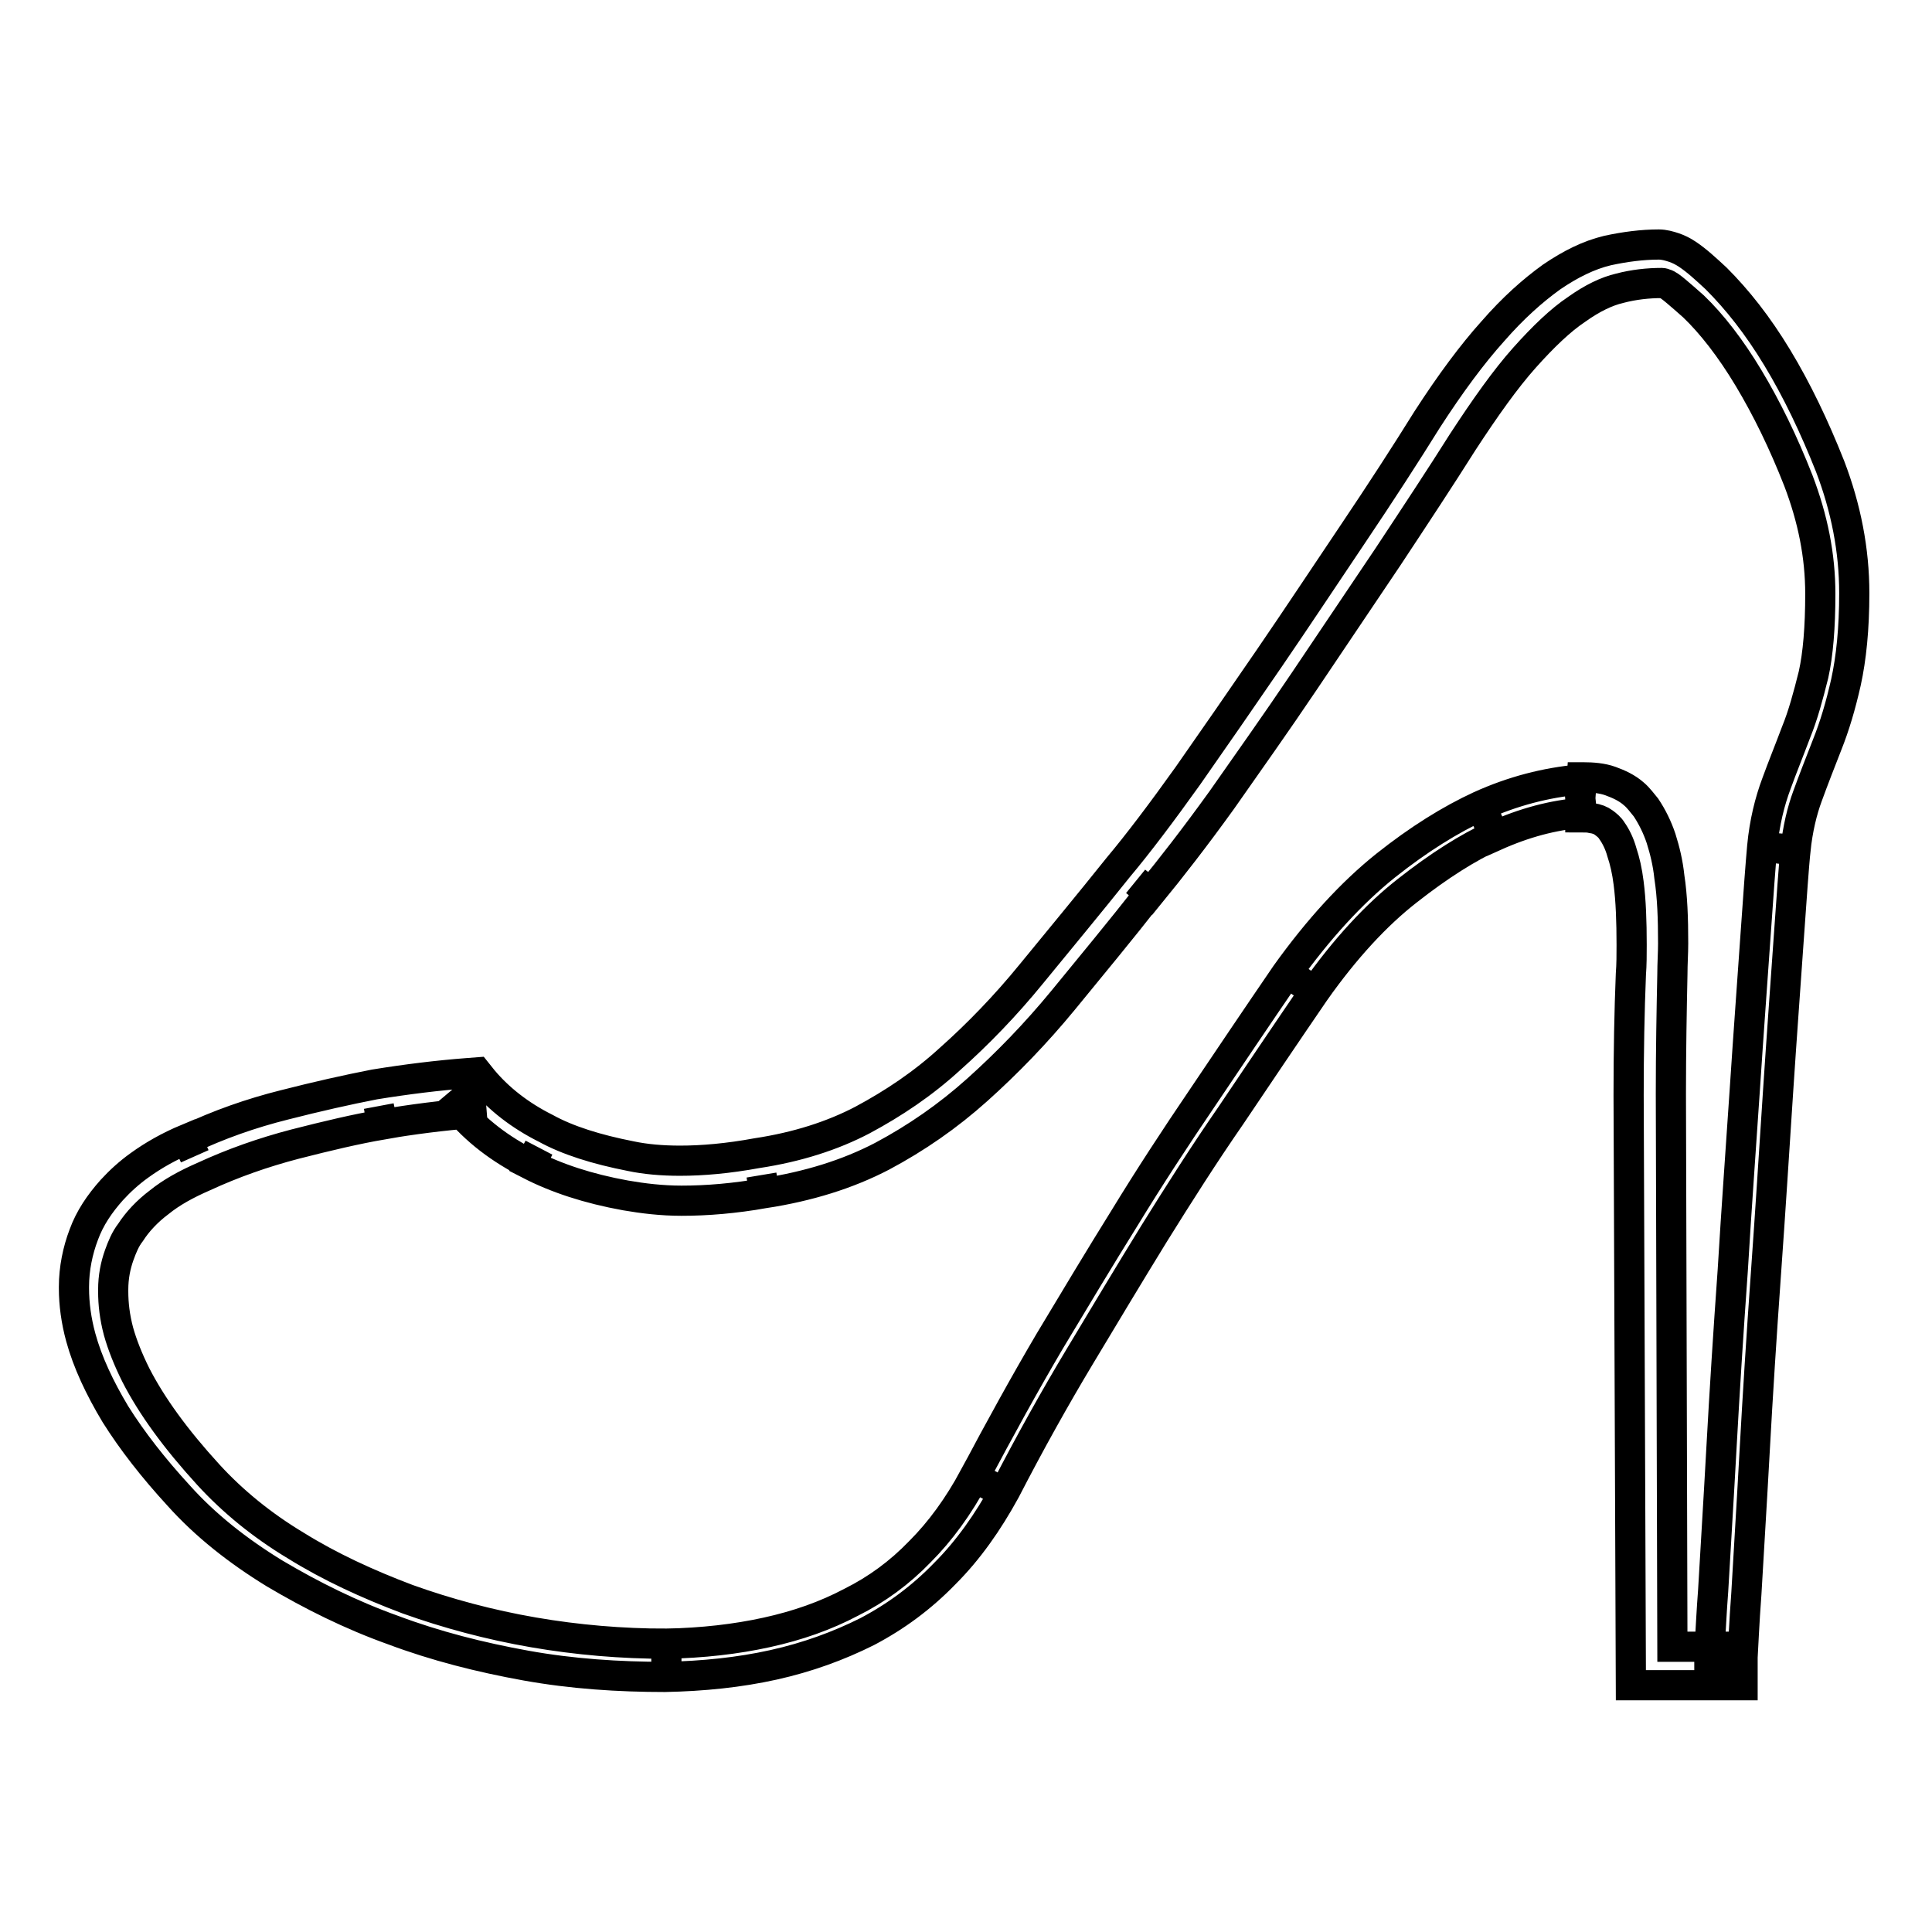 <?xml version="1.0" encoding="utf-8"?>
<!-- Svg Vector Icons : http://www.onlinewebfonts.com/icon -->
<!DOCTYPE svg PUBLIC "-//W3C//DTD SVG 1.1//EN" "http://www.w3.org/Graphics/SVG/1.1/DTD/svg11.dtd">
<svg version="1.1" xmlns="http://www.w3.org/2000/svg" xmlns:xlink="http://www.w3.org/1999/xlink" x="0px" y="0px" viewBox="0 0 256 256" enable-background="new 0 0 256 256" xml:space="preserve">
<g><g><path stroke-width="4" fill-opacity="0" stroke="#000000"  d="M209.4,105.8l-0.2-2.5c-4.3,0.4-8.7,1.5-13.1,3.5h0h0c-3.9,1.8-8.1,4.4-12.5,7.9c-4.5,3.6-8.9,8.4-13.2,14.4l0,0l0,0c-3.9,5.7-7.6,11.2-11.1,16.4c-3.6,5.3-7,10.5-10.3,15.9c-3.3,5.3-6.6,10.8-9.9,16.3c-3.3,5.6-6.6,11.6-10,18l2.2,1.2l-2.2-1.2c-2.1,3.9-4.5,7.2-7.2,9.9c-2.7,2.8-5.7,5-9.1,6.7c-3.4,1.8-7.1,3.1-11.2,4c-4.1,0.9-8.5,1.4-13.3,1.5l0,2.5v-2.5c-5.9,0-11.8-0.5-17.6-1.5c-5.8-1-11.4-2.5-16.7-4.4c-5.3-2-10.3-4.3-14.8-7.1l0,0c-4.5-2.7-8.4-5.9-11.6-9.4l0,0l0,0c-4.3-4.7-7.5-9.1-9.6-13.2c-1-2-1.8-4-2.3-5.8c-0.5-1.9-0.7-3.6-0.7-5.3c0-0.1,0-0.1,0-0.2c0-1.7,0.3-3.2,0.8-4.6c0.4-1.1,0.8-2.1,1.5-3c0.9-1.4,2.2-2.8,3.8-4c1.6-1.3,3.6-2.4,5.9-3.4h0h0c3.9-1.8,7.9-3.2,12.1-4.3l0,0c4.3-1.1,8.1-2,11.6-2.6l-0.5-2.4l0.4,2.4c4.1-0.7,8.1-1.2,11.9-1.5l-0.2-2.5l-1.9,1.6c2.6,3.2,5.9,5.7,9.9,7.7l1.1-2.2l-1.2,2.2c3.5,1.8,7.7,3.2,12.7,4.1c2.3,0.4,4.8,0.7,7.4,0.7c3.4,0,7-0.3,11-1l-0.4-2.4l0.4,2.4c5.8-0.9,11-2.5,15.6-4.9c4.5-2.4,8.7-5.3,12.6-8.8c3.9-3.5,7.7-7.4,11.4-11.9c3.6-4.4,7.5-9.1,11.5-14.2l-1.9-1.5l1.9,1.6c2.7-3.3,5.9-7.4,9.5-12.4c3.5-5,7.2-10.2,10.9-15.7c3.7-5.5,7.4-11,11.1-16.5c3.7-5.6,7-10.6,9.9-15.2l0,0c3-4.6,5.7-8.4,8.2-11.2c2.5-2.8,4.8-5,6.9-6.4c2.1-1.5,4-2.4,5.7-2.8c1.9-0.5,3.8-0.7,5.6-0.7v-0.2v0.2l0,0v-0.2v0.2l0,0c0,0,0.2,0,0.4,0.1c0.4,0.1,0.9,0.5,1.5,1s1.4,1.2,2.3,2c2.4,2.3,4.9,5.5,7.3,9.5c2.4,4,4.6,8.5,6.6,13.6c1.9,5,2.9,9.9,2.9,15c0,4.4-0.3,8-0.9,10.7c-0.7,2.8-1.4,5.4-2.3,7.6c-0.9,2.4-1.8,4.6-2.6,6.8c-0.9,2.4-1.6,5.2-1.9,8.4v0v0c-0.2,2.2-0.5,6.2-0.9,12c-0.4,5.8-0.9,12.5-1.4,20.1c-0.5,7.6-1.1,15.6-1.6,24c-0.6,8.4-1.1,16.3-1.5,23.6c-0.4,7.3-0.8,13.6-1.1,18.9c-0.2,2.6-0.3,4.8-0.4,6.4c0,0.8-0.1,1.5-0.1,2.1c0,0.6,0,1,0,1.4h2.5v-2.5h-7.4l-0.2-73.3l0,0c0-5.7,0.1-11,0.2-15.8c0-1.4,0.1-2.8,0.1-4.1c0-3.3-0.1-6.2-0.5-8.8c-0.2-1.9-0.6-3.5-1.1-5.1c-0.5-1.5-1.2-2.9-2-4.1c-0.5-0.6-1-1.3-1.6-1.8c-0.9-0.8-2-1.3-3.1-1.7c-1.1-0.4-2.4-0.5-3.6-0.5h-0.1h-0.1L209.4,105.8v2.5c0.6,0,1.1,0,1.5,0.1c0.7,0.1,1.2,0.3,1.6,0.6c0.4,0.3,0.8,0.6,1.1,1.1c0.5,0.7,1,1.7,1.3,2.8c0.4,1.2,0.7,2.5,0.9,4.1c0.3,2.3,0.4,5.1,0.4,8.2c0,1.3,0,2.6-0.1,3.9c-0.2,4.9-0.3,10.2-0.3,16l0.3,78.2h14.8v-2.5c0-0.2,0-0.7,0-1.2c0.1-1.6,0.2-4.4,0.5-8.4c0.3-5.3,0.7-11.6,1.1-18.9c0.4-7.3,0.9-15.2,1.5-23.6c0.6-8.4,1.1-16.4,1.6-24c0.5-7.6,1-14.3,1.4-20.1c0.4-5.8,0.7-9.8,0.9-12l-2.5-0.2l2.5,0.3c0.3-2.9,0.9-5.3,1.6-7.2c0.8-2.2,1.7-4.5,2.6-6.8c1-2.5,1.8-5.2,2.5-8.3c0.7-3.2,1.1-7.1,1.1-11.8c0-5.7-1.1-11.3-3.2-16.8c-2.1-5.3-4.4-10.1-7-14.4c-2.6-4.3-5.3-7.7-8.1-10.5c-1.4-1.3-2.6-2.4-3.8-3.2c-0.6-0.4-1.2-0.7-1.8-0.9c-0.6-0.2-1.3-0.4-2-0.4c-2.2,0-4.5,0.3-6.8,0.8c-2.5,0.6-4.9,1.8-7.4,3.5c-2.5,1.8-5.1,4.1-7.8,7.2c-2.7,3-5.6,6.9-8.7,11.7l0,0l0,0c-2.8,4.5-6.1,9.6-9.8,15.1c-3.7,5.5-7.4,11.1-11.1,16.5c-3.7,5.4-7.3,10.6-10.8,15.6c-3.5,4.9-6.6,9-9.2,12.1l0,0l0,0c-4,5-7.9,9.7-11.5,14.1c-3.5,4.3-7.2,8.1-10.8,11.3c-3.6,3.3-7.5,5.9-11.6,8.1c-4,2.1-8.7,3.6-14,4.4h0h0c-3.8,0.7-7.2,1-10.2,1c-2.4,0-4.6-0.2-6.5-0.6c-4.6-0.9-8.4-2.1-11.3-3.7l0,0h0c-3.4-1.7-6.2-3.9-8.3-6.4l-0.8-1l-1.3,0.1c-3.9,0.3-8,0.8-12.3,1.5h0h0c-3.6,0.7-7.6,1.6-11.9,2.7l0,0c-4.4,1.1-8.7,2.6-12.9,4.6l1,2.2l-1-2.3c-2.4,1-4.5,2.2-6.3,3.5c-1.4,1-2.6,2.1-3.7,3.3c-1.6,1.8-2.9,3.7-3.7,5.9c-0.8,2.1-1.3,4.5-1.3,6.9c0,0.1,0,0.2,0,0.2c0,2.1,0.3,4.3,0.9,6.5c0.9,3.3,2.5,6.7,4.6,10.2c2.2,3.5,5,7.1,8.4,10.8l0,0c3.5,3.9,7.8,7.3,12.7,10.3l0,0c4.9,2.9,10.1,5.5,15.7,7.5c5.6,2.1,11.5,3.6,17.6,4.7s12.3,1.5,18.4,1.5h0h0c5.1-0.1,9.9-0.6,14.4-1.6c4.5-1,8.6-2.5,12.4-4.4c3.8-2,7.2-4.5,10.3-7.7c3.1-3.1,5.7-6.8,8-11l0,0v0c3.3-6.4,6.6-12.3,9.9-17.8c3.3-5.5,6.6-11,9.8-16.2c3.3-5.3,6.6-10.5,10.2-15.7c3.5-5.2,7.2-10.7,11.1-16.4l-2-1.4l2,1.4c4.1-5.8,8.2-10.2,12.3-13.4c4.2-3.3,8-5.7,11.5-7.3l-1-2.2l1,2.3c4-1.8,7.8-2.8,11.6-3.1L209.4,105.8v2.5V105.8z"/></g></g>
</svg>
